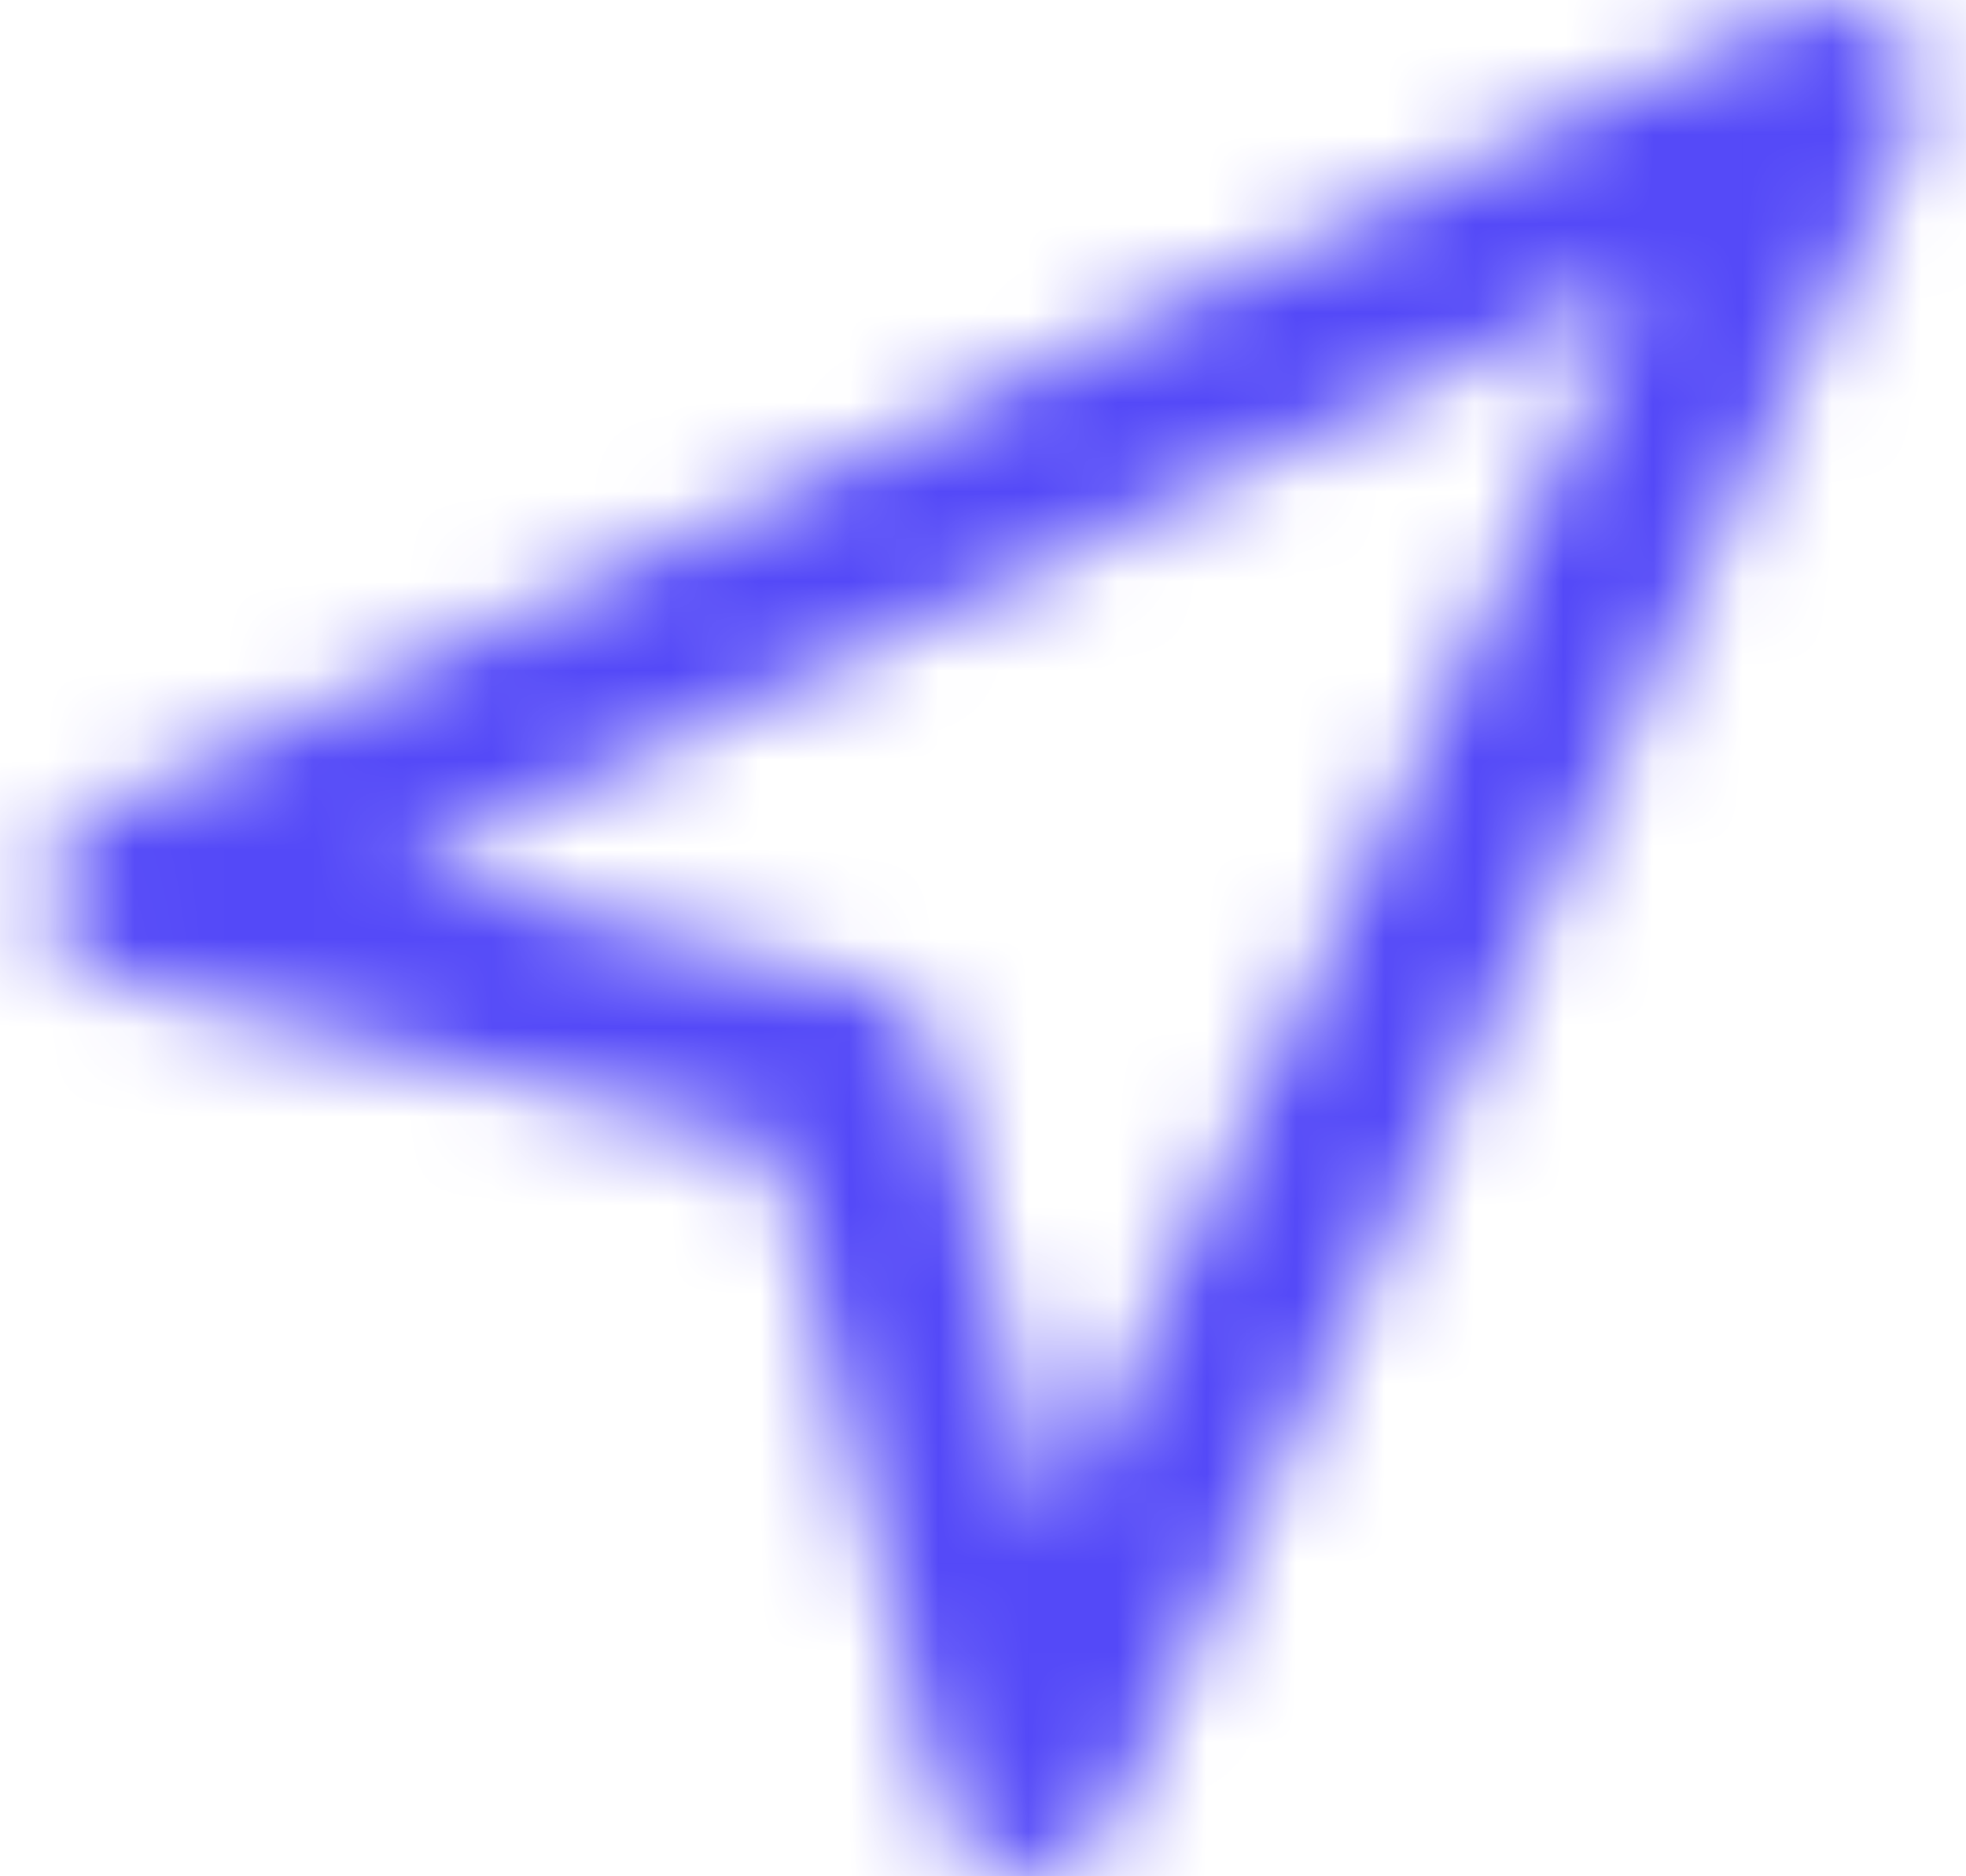 <svg width="22" height="21" viewBox="0 0 22 21" fill="none" xmlns="http://www.w3.org/2000/svg">
<mask id="mask0_3_3313" style="mask-type:luminance" maskUnits="userSpaceOnUse" x="0" y="-1" width="22" height="23">
<path fill-rule="evenodd" clip-rule="evenodd" d="M11.5 21C11.038 21.005 10.634 20.691 10.526 20.242L8.676 12.829L1.258 10.974C0.848 10.872 0.547 10.523 0.505 10.102C0.463 9.682 0.69 9.281 1.072 9.1L20.072 0.1C20.531 -0.124 21.085 0.039 21.35 0.475C21.534 0.763 21.555 1.126 21.404 1.432L12.404 20.432C12.242 20.784 11.887 21.007 11.5 21ZM18.4 3.106L4.454 9.711L9.743 11.034C10.101 11.124 10.38 11.403 10.47 11.761L11.792 17.05L18.4 3.106Z" fill="white"/>
</mask>
<g mask="url(#mask0_3_3313)">
<rect x="-0.5" y="-1" width="24" height="24" fill="#5449F8"/>
</g>
</svg>
